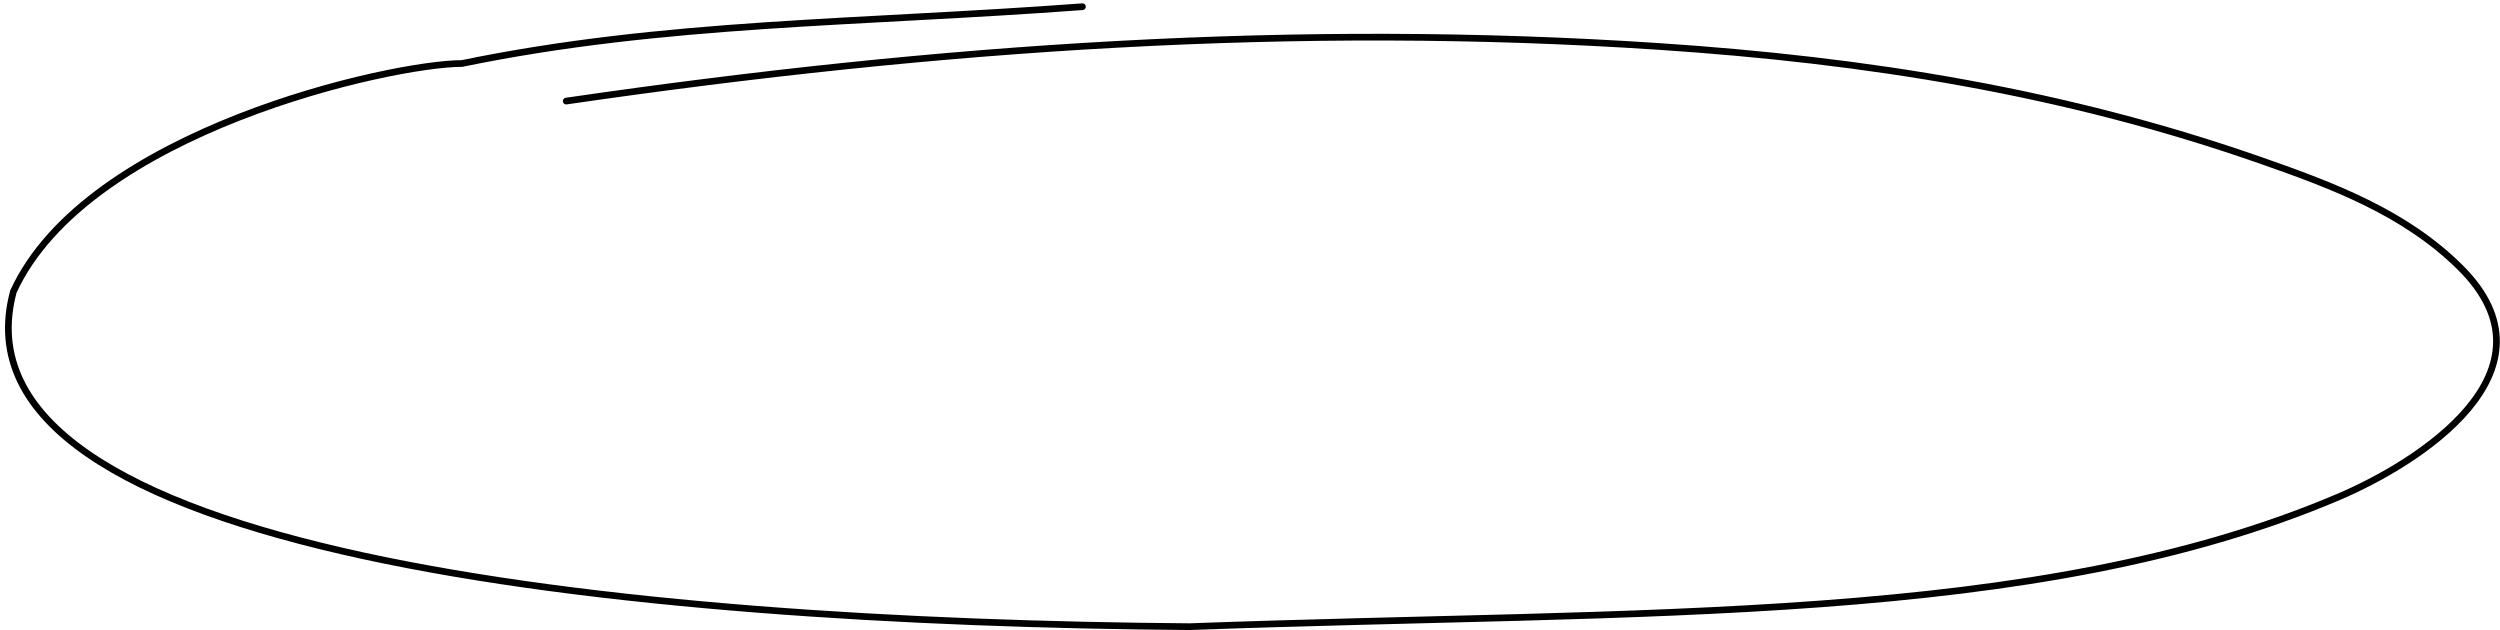 <?xml version="1.0" encoding="UTF-8"?> <svg xmlns="http://www.w3.org/2000/svg" width="373" height="94" viewBox="0 0 373 94" fill="none"> <path d="M161.498 1C127.998 3.5 99.078 3.254 68.93 9.473C58.5 9.473 13 19.5 2 43.5C-8.5 82.574 92.999 92.85 177.498 93.5C245.499 91 303.69 93.373 348.902 74.145C360.794 69.088 382.627 55.368 367.083 39.926C358.805 31.701 348.019 27.685 337.499 24C308.045 13.682 278.558 8.993 247.438 6.926C193.694 3.355 140.498 6.926 84.48 15.081" stroke="black" stroke-linecap="round"></path> </svg> 